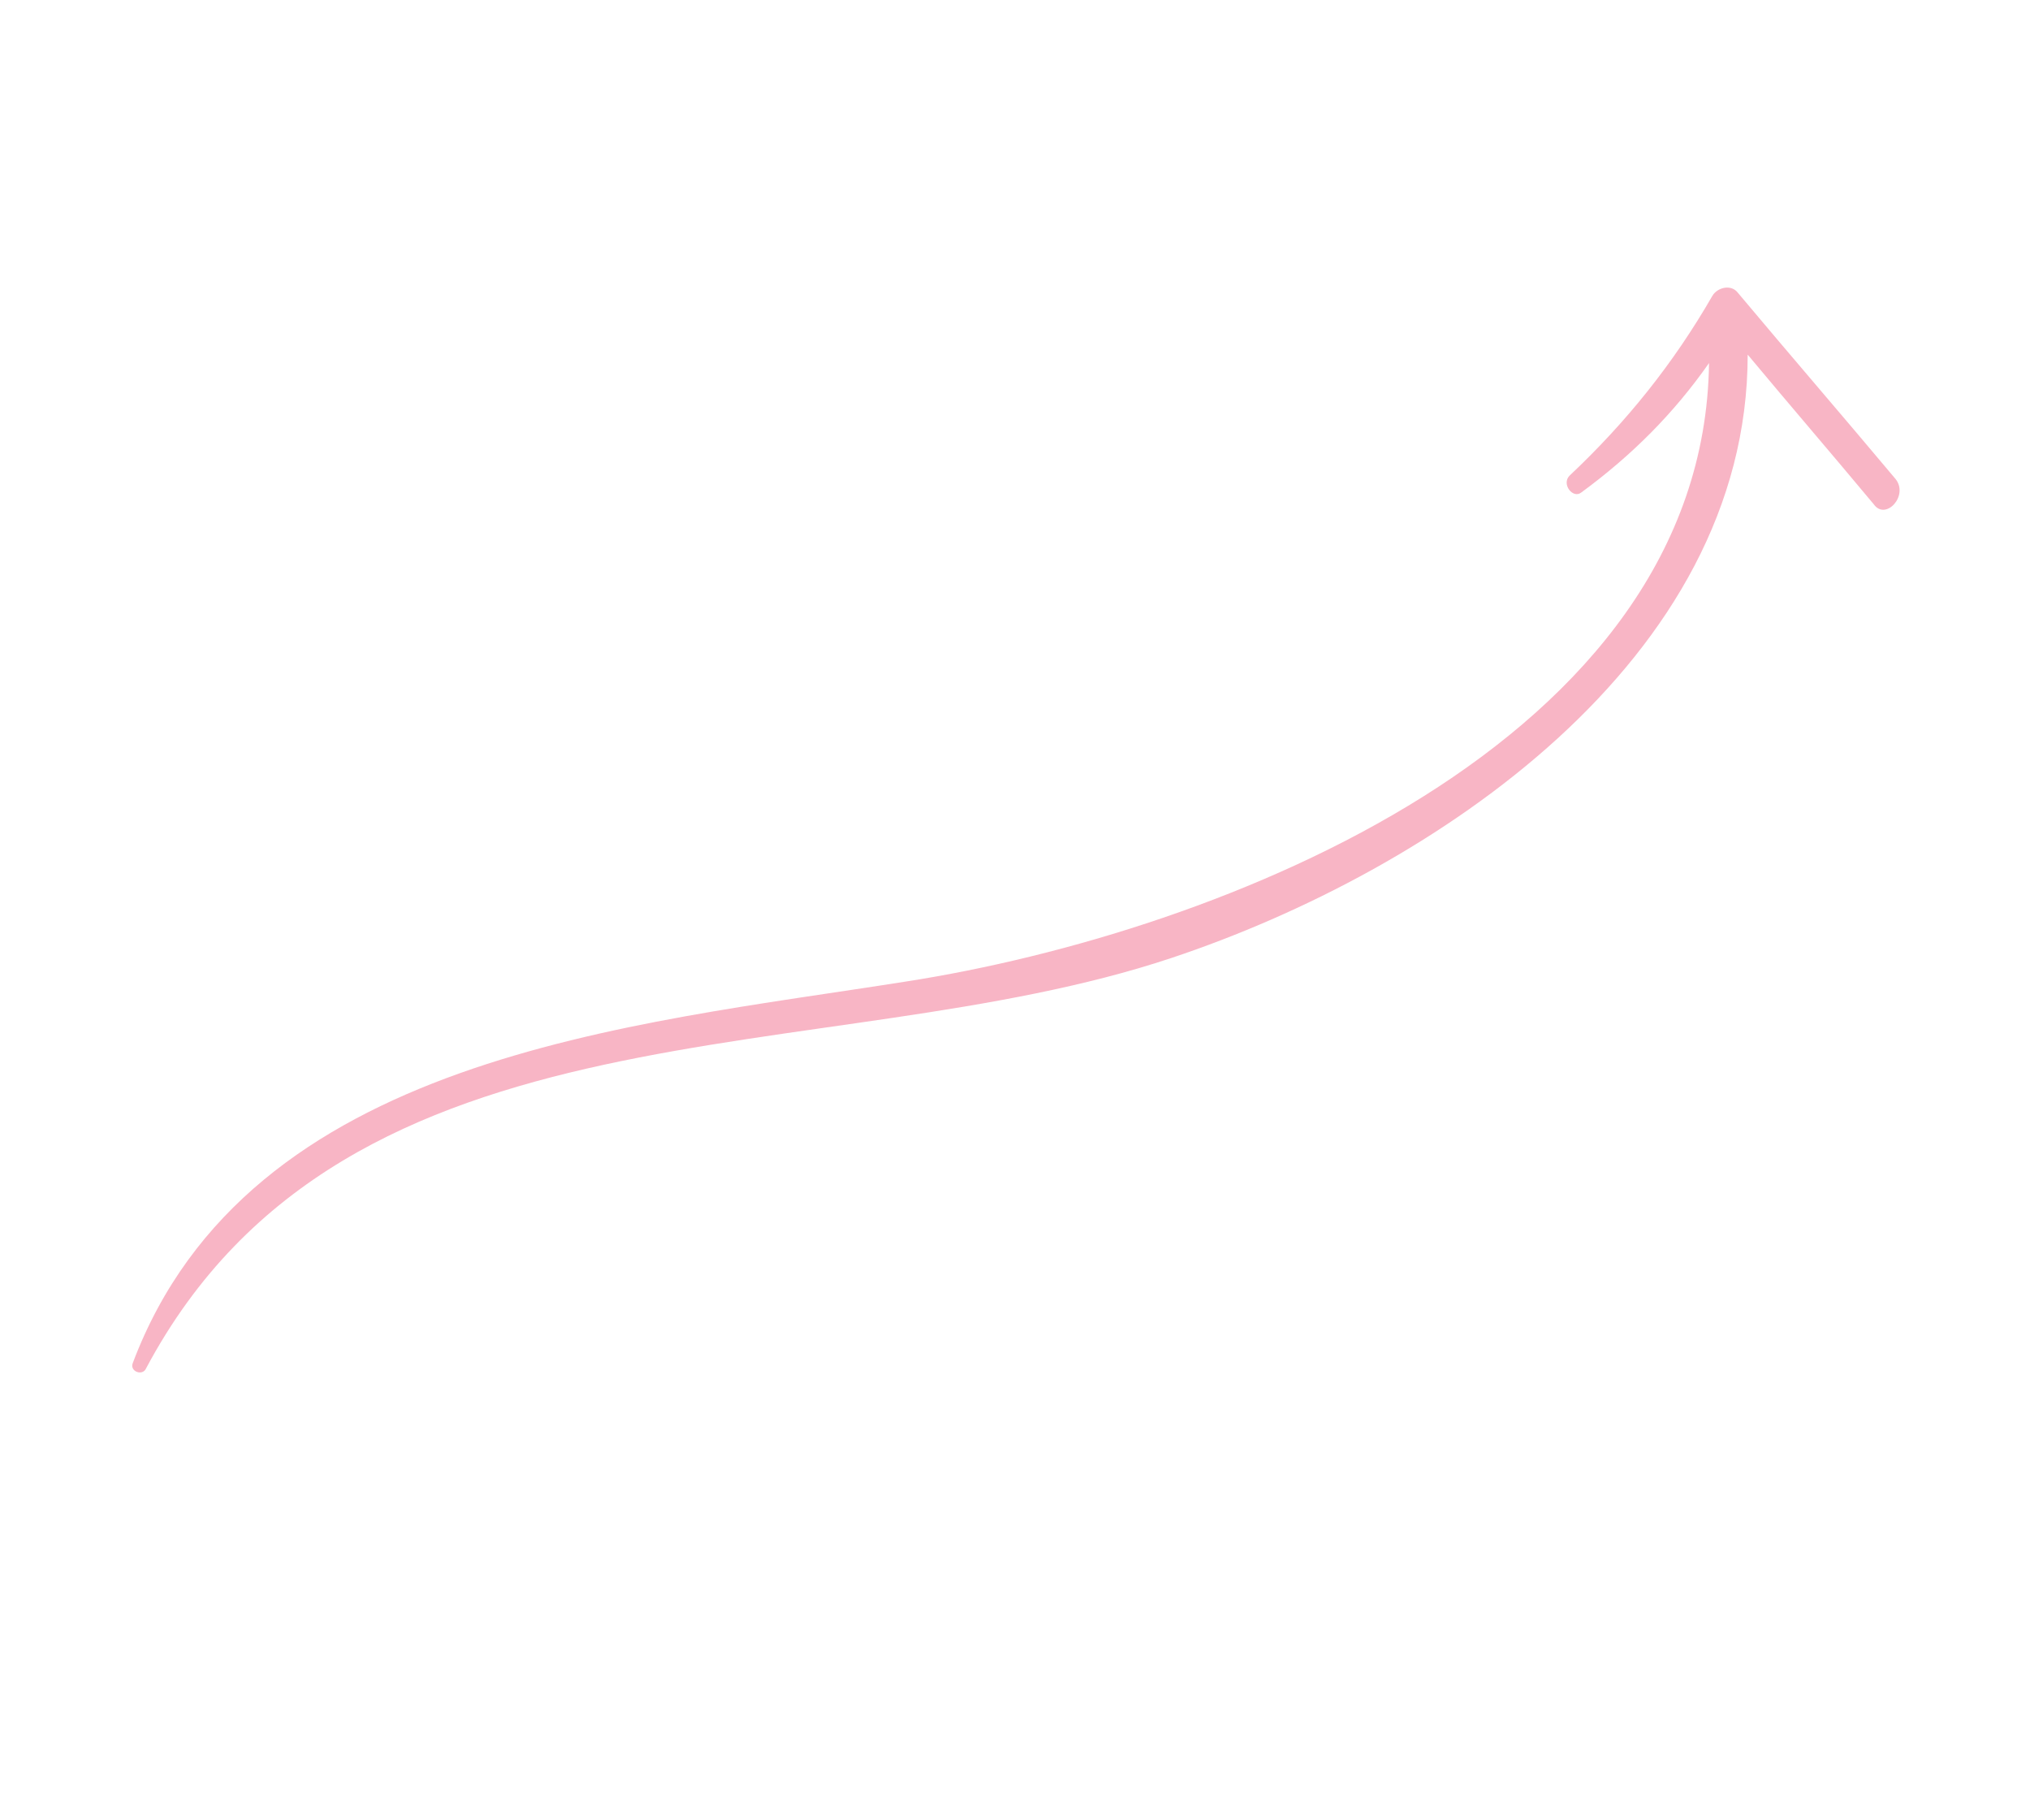 <?xml version="1.0" encoding="UTF-8"?> <svg xmlns="http://www.w3.org/2000/svg" xmlns:xlink="http://www.w3.org/1999/xlink" version="1.1" id="Layer_1" x="0px" y="0px" viewBox="0 0 120.8 108.3" style="enable-background:new 0 0 120.8 108.3;" xml:space="preserve"> <style type="text/css"> .st0{fill:#F8B5C5;} </style> <path class="st0" d="M112.8,28.5c-3.1-3.7-6.3-7.4-9.4-11.1c-0.4-0.5-1.2-0.3-1.5,0.2c-2.3,4-5.1,7.5-8.5,10.7 c-0.5,0.5,0.2,1.4,0.7,1c3-2.2,5.5-4.7,7.6-7.7c-0.3,22.6-29.1,33.9-47.8,36.8c-16.4,2.6-39.1,4.4-46,22.7c-0.2,0.5,0.6,0.8,0.8,0.3 c12-22.5,40.3-17.5,61-24.4c15.6-5.2,34.3-17.7,34.3-35.9c2.5,3,5,5.9,7.5,8.9C112.2,31,113.6,29.5,112.8,28.5z"></path> </svg> 